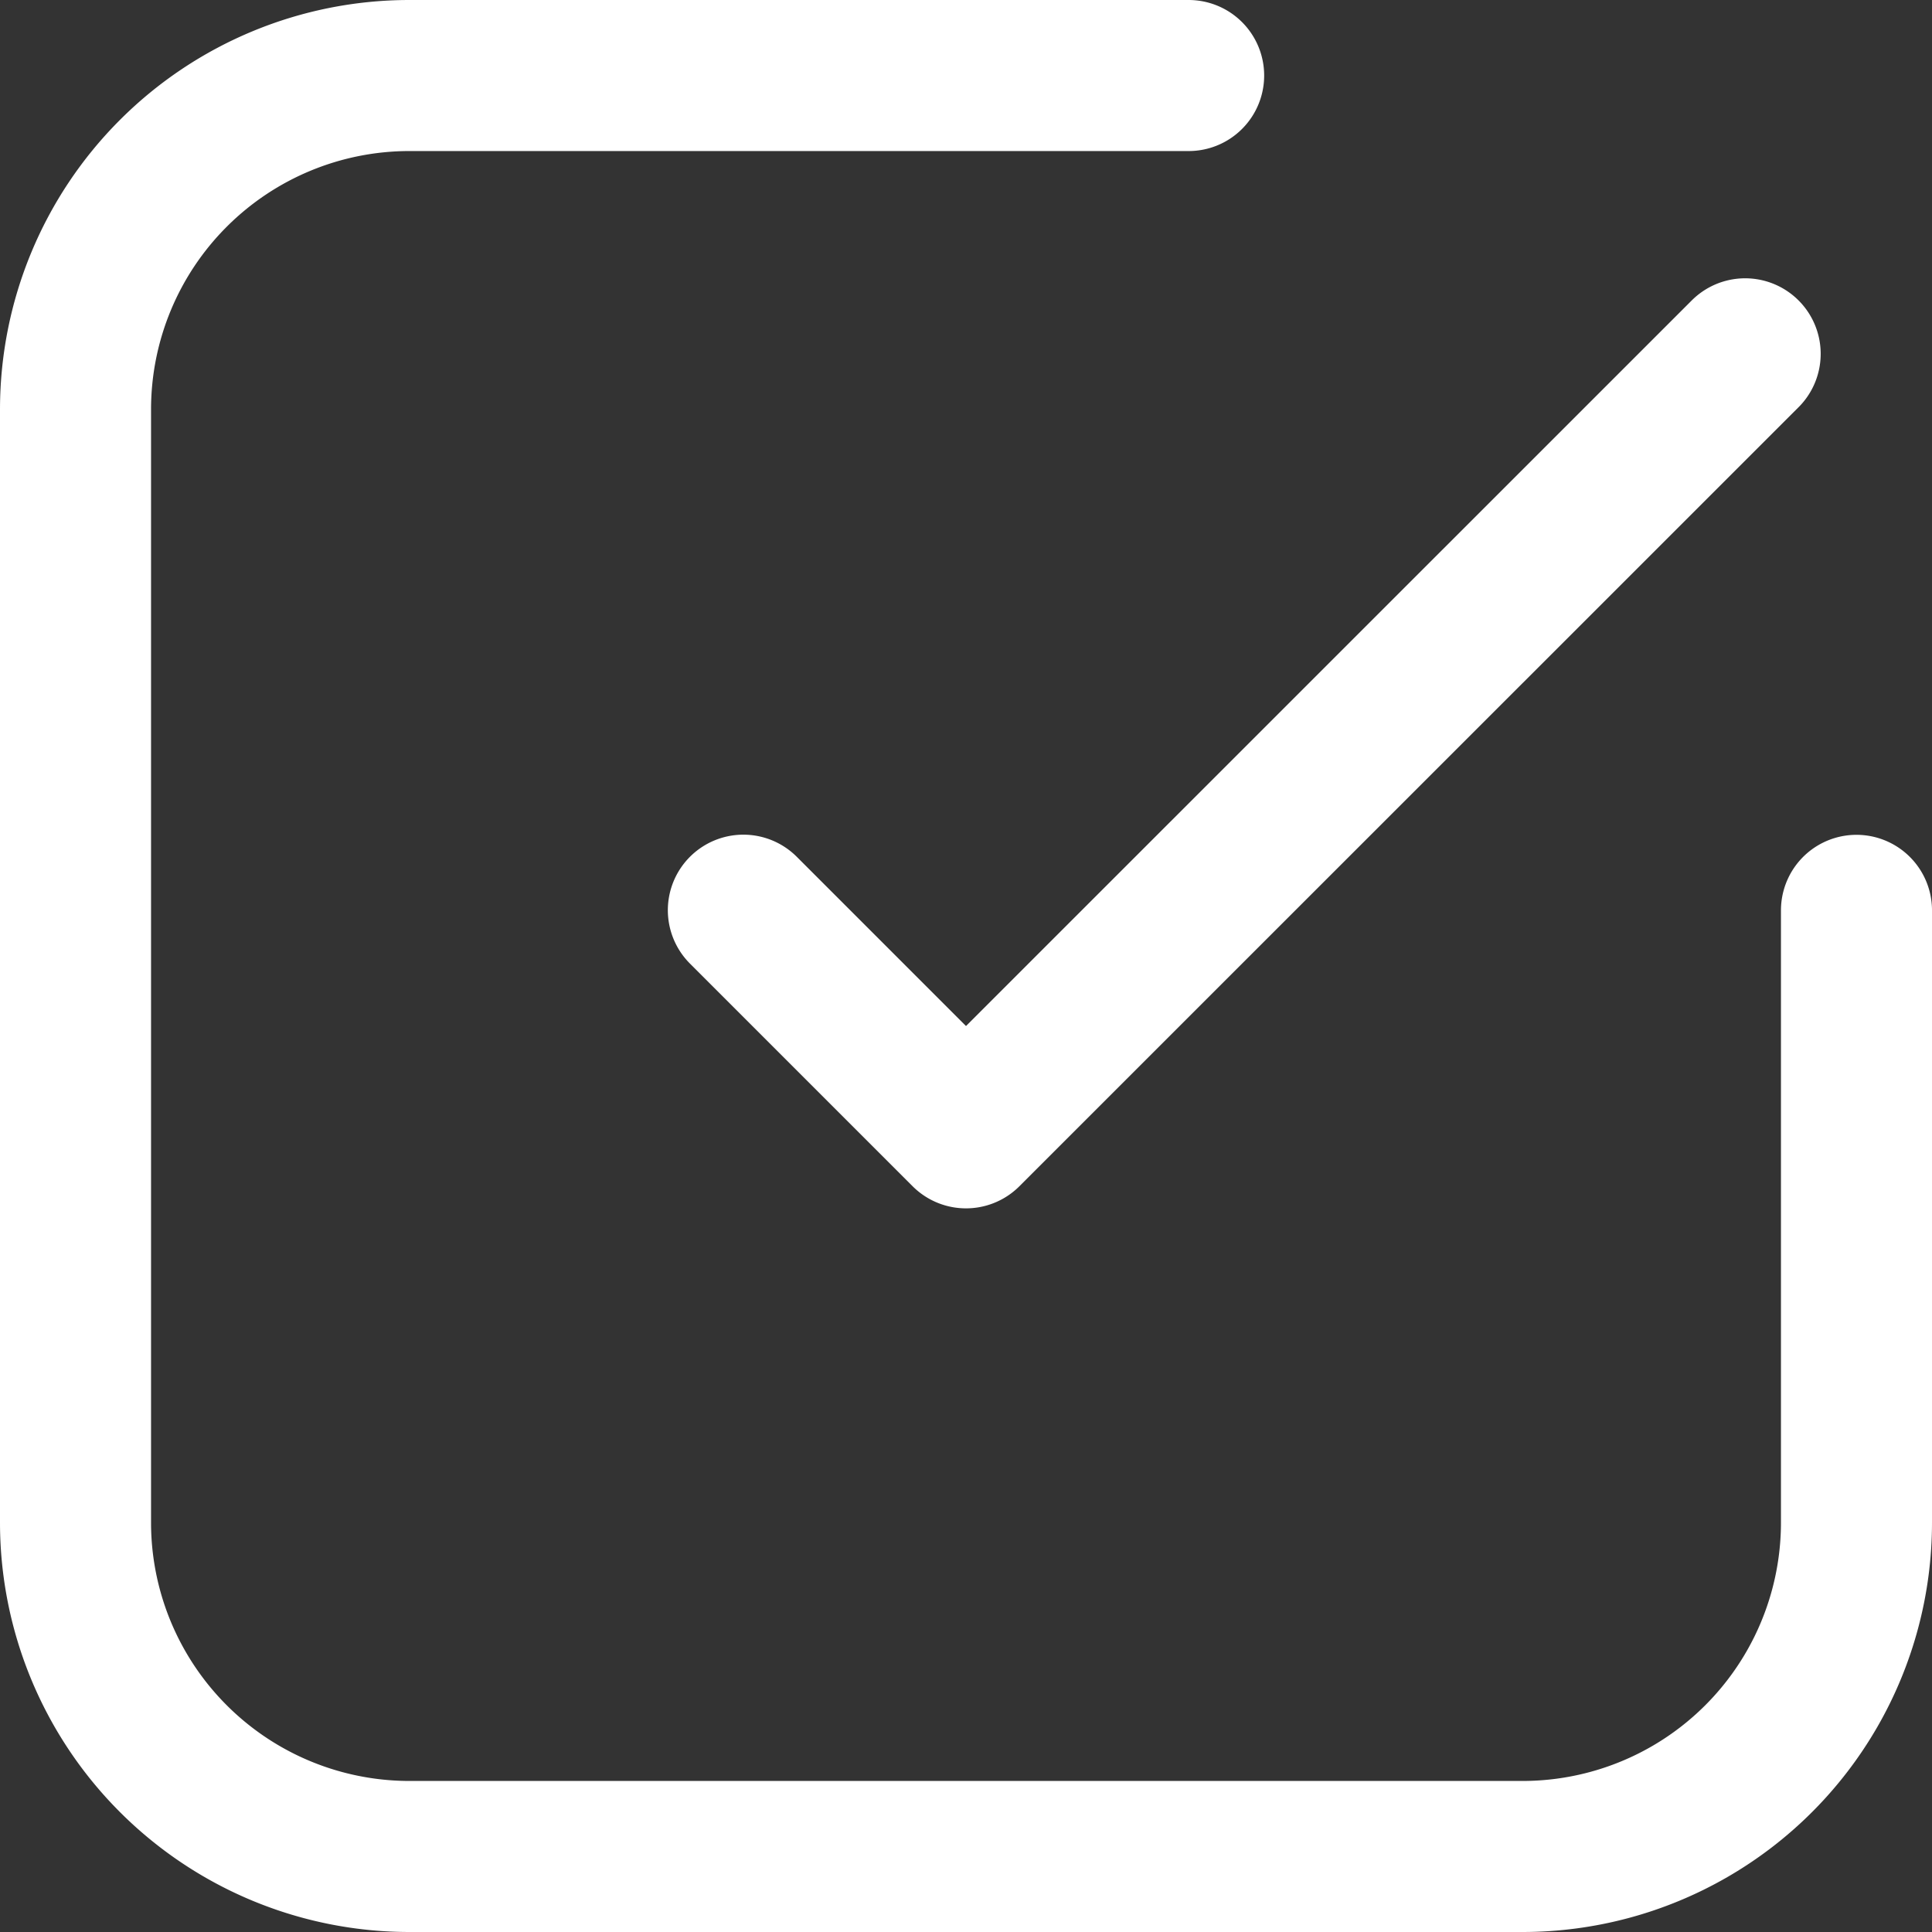 <?xml version="1.0" encoding="UTF-8"?>
<svg xmlns="http://www.w3.org/2000/svg" width="25.582" height="25.582" viewBox="0 0 25.582 25.582">
  <rect x="0" y="0" width="25.582" height="25.582" fill="#333333" stroke="none"/>
  <path id="check-square-broken" d="M17.739,3H7.422A4.422,4.422,0,0,0,3,7.422V22.16a4.422,4.422,0,0,0,4.422,4.422H22.16a4.422,4.422,0,0,0,4.422-4.422V14.054M25.108,6.685,14.791,17l-2.948-2.948" transform="translate(-2 -2)" fill="none" stroke="#fff" stroke-linecap="round" stroke-linejoin="round" stroke-width="2"></path>
</svg>
